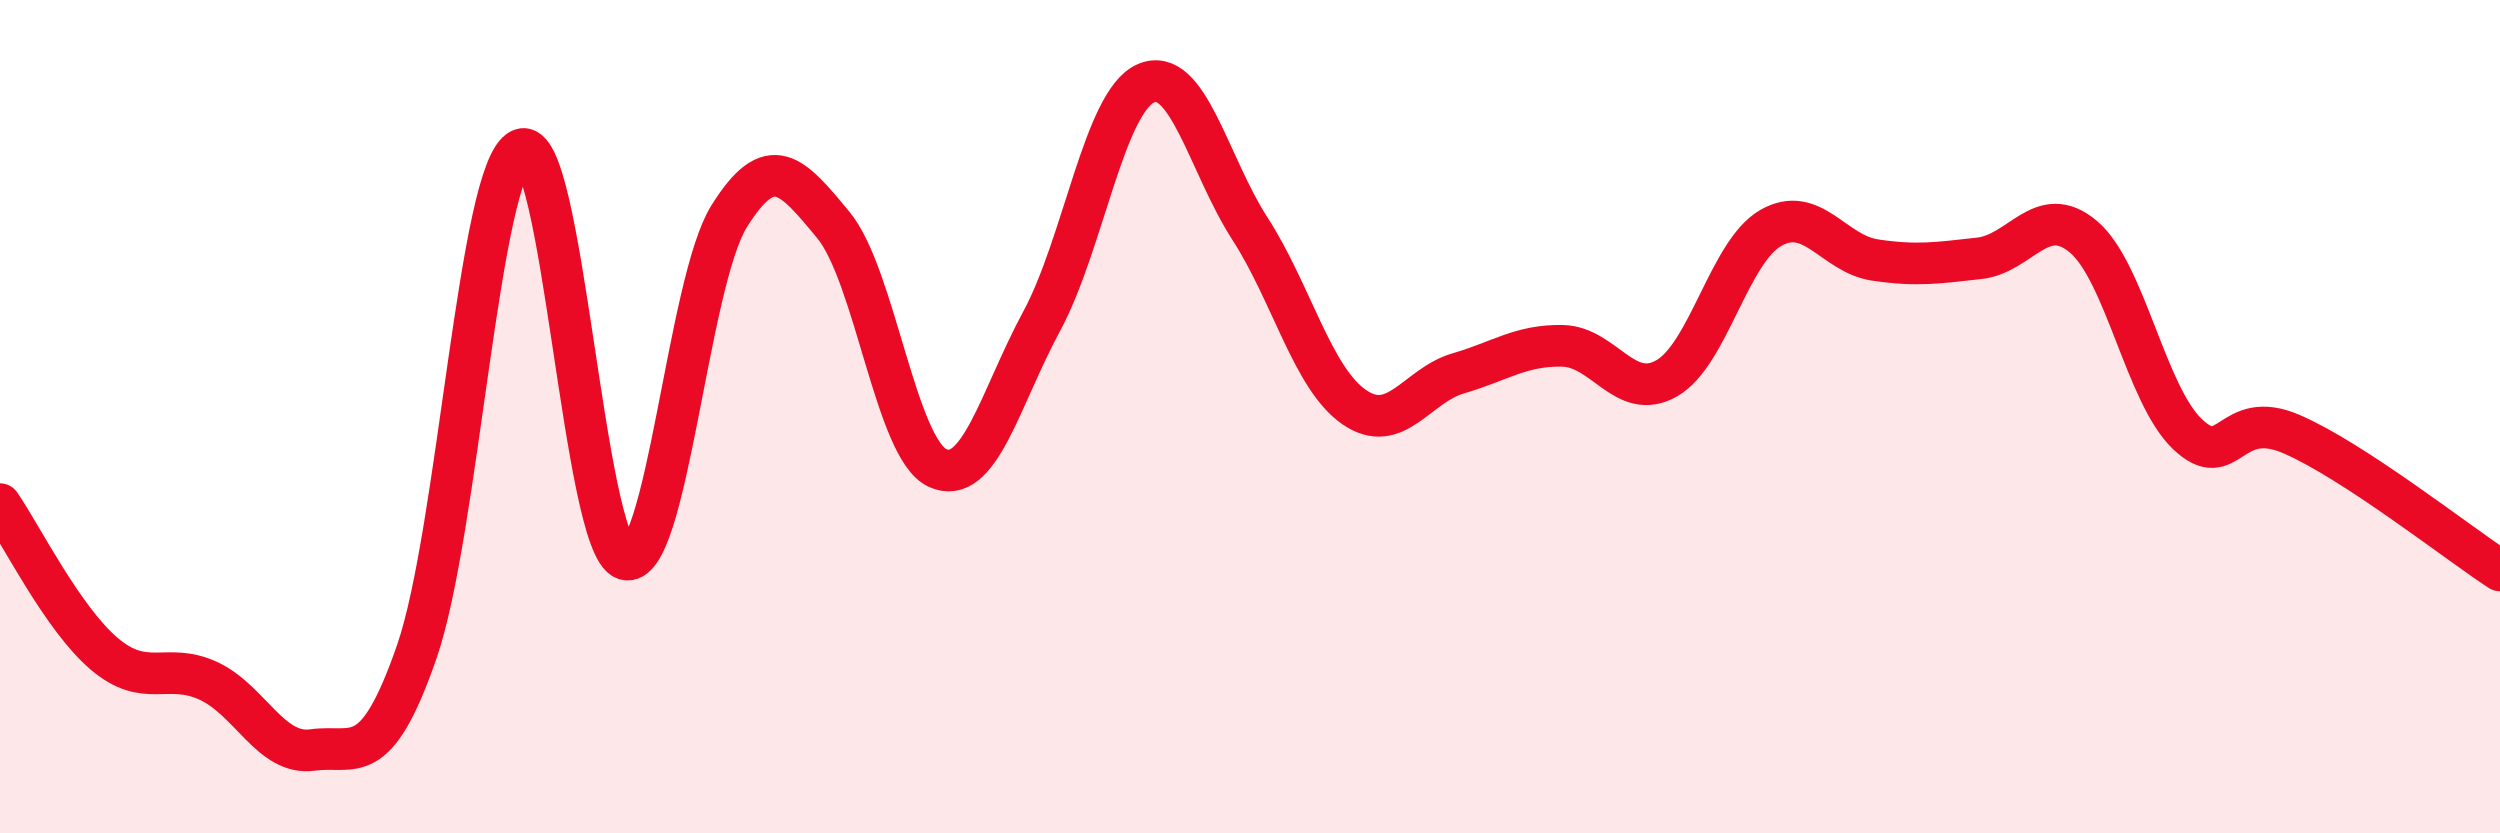 
    <svg width="60" height="20" viewBox="0 0 60 20" xmlns="http://www.w3.org/2000/svg">
      <path
        d="M 0,12.1 C 0.5,12.82 1.5,14.84 2.5,15.69 C 3.5,16.54 4,15.88 5,16.34 C 6,16.8 6.5,18.14 7.5,18 C 8.5,17.86 9,18.53 10,15.65 C 11,12.77 11.5,4.04 12.5,3.59 C 13.5,3.14 14,13.1 15,13.42 C 16,13.74 16.5,6.79 17.5,5.19 C 18.5,3.59 19,4.19 20,5.4 C 21,6.61 21.5,10.77 22.5,11.23 C 23.5,11.69 24,9.56 25,7.71 C 26,5.86 26.5,2.44 27.5,2 C 28.5,1.56 29,3.94 30,5.49 C 31,7.04 31.5,9.08 32.5,9.77 C 33.5,10.46 34,9.25 35,8.96 C 36,8.67 36.5,8.28 37.5,8.3 C 38.5,8.32 39,9.65 40,9.08 C 41,8.51 41.5,6.04 42.5,5.47 C 43.5,4.9 44,6.09 45,6.24 C 46,6.39 46.5,6.31 47.5,6.2 C 48.5,6.09 49,4.84 50,5.68 C 51,6.52 51.5,9.47 52.5,10.42 C 53.5,11.37 53.5,9.77 55,10.42 C 56.5,11.07 59,13.04 60,13.69L60 20L0 20Z"
        fill="#EB0A25"
        opacity="0.1"
        stroke-linecap="round"
        stroke-linejoin="round"
      />
      <path
        d="M 0,12.1 C 0.5,12.82 1.5,14.84 2.5,15.69 C 3.5,16.54 4,15.88 5,16.34 C 6,16.8 6.5,18.14 7.5,18 C 8.5,17.86 9,18.53 10,15.65 C 11,12.77 11.5,4.04 12.5,3.59 C 13.5,3.14 14,13.1 15,13.42 C 16,13.74 16.5,6.79 17.5,5.19 C 18.5,3.59 19,4.19 20,5.4 C 21,6.61 21.5,10.77 22.5,11.23 C 23.5,11.69 24,9.56 25,7.71 C 26,5.86 26.5,2.44 27.5,2 C 28.5,1.56 29,3.94 30,5.49 C 31,7.04 31.5,9.08 32.5,9.77 C 33.5,10.46 34,9.25 35,8.96 C 36,8.67 36.5,8.28 37.5,8.3 C 38.5,8.32 39,9.65 40,9.08 C 41,8.51 41.5,6.04 42.5,5.47 C 43.5,4.9 44,6.09 45,6.24 C 46,6.39 46.5,6.31 47.5,6.2 C 48.5,6.09 49,4.84 50,5.68 C 51,6.52 51.5,9.47 52.5,10.42 C 53.5,11.37 53.5,9.77 55,10.42 C 56.5,11.07 59,13.04 60,13.69"
        stroke="#EB0A25"
        stroke-width="1"
        fill="none"
        stroke-linecap="round"
        stroke-linejoin="round"
      />
    </svg>
  
